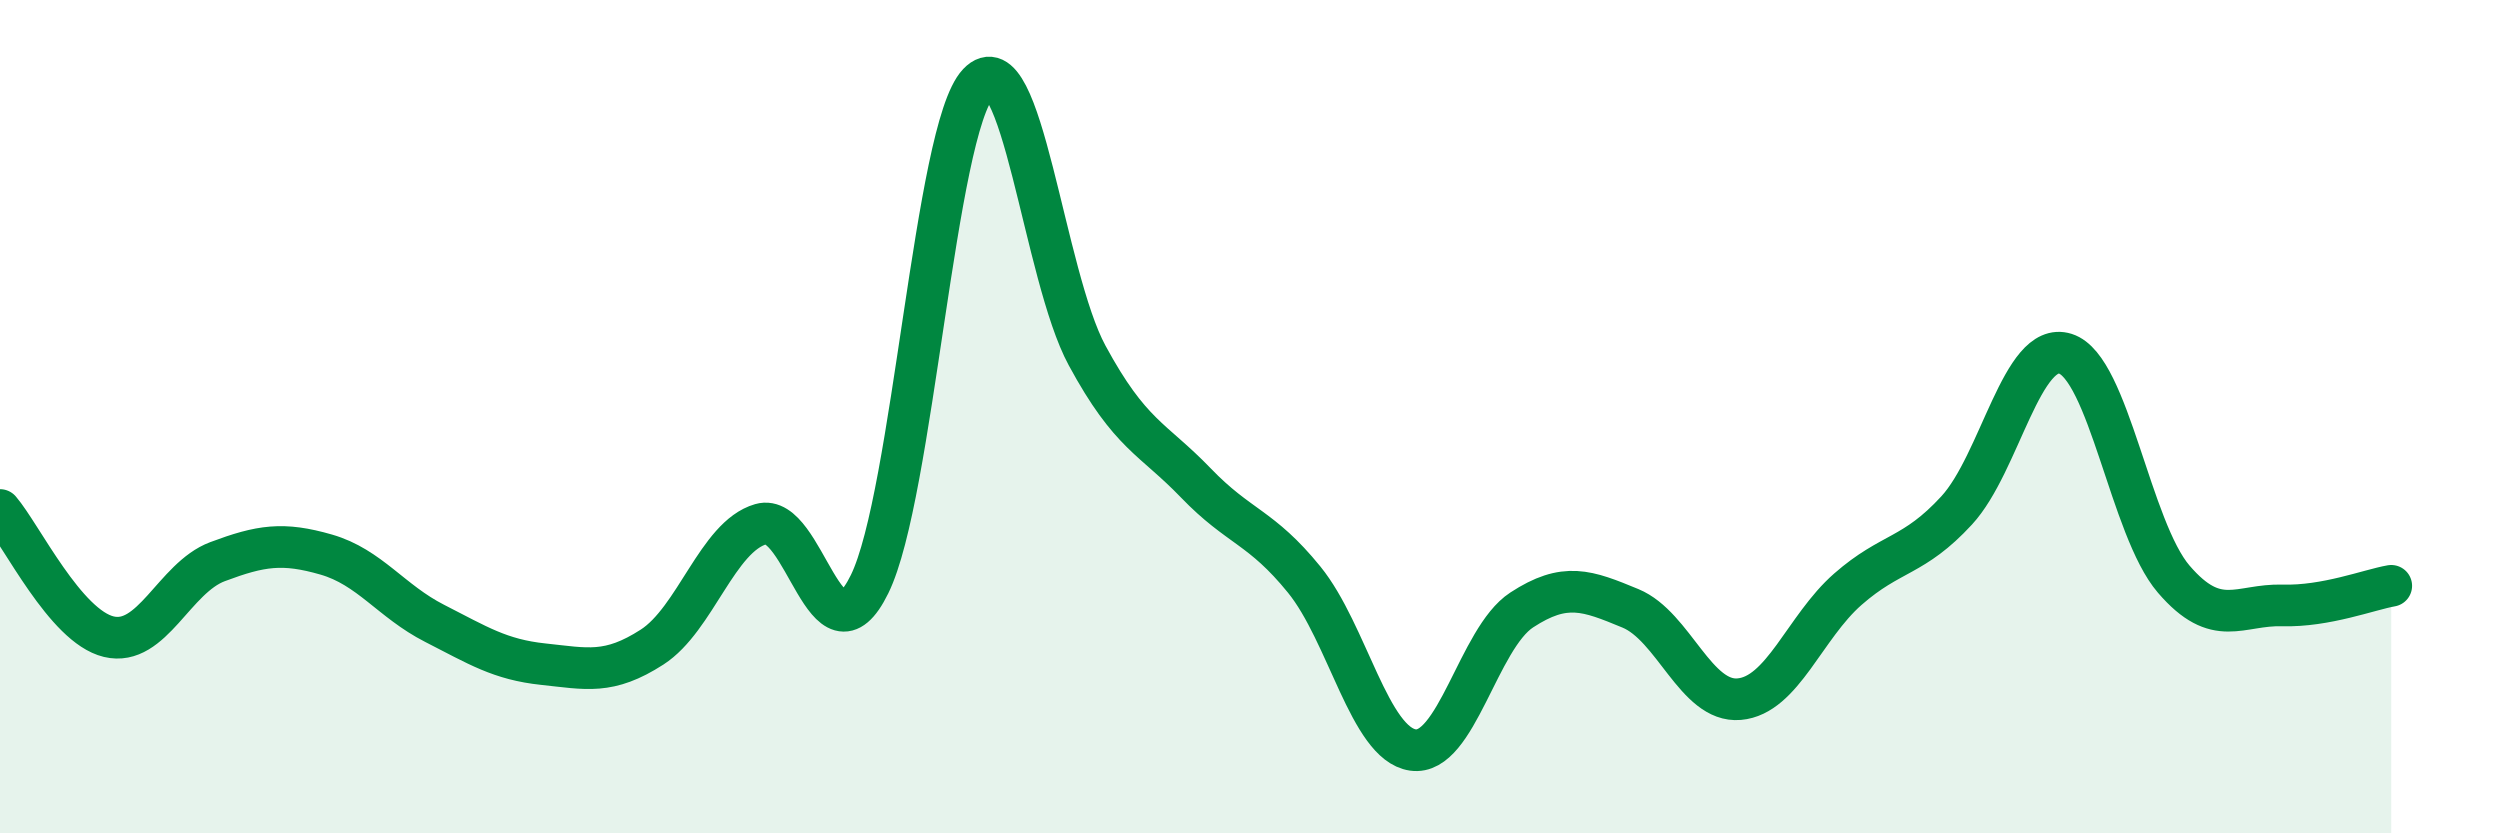 
    <svg width="60" height="20" viewBox="0 0 60 20" xmlns="http://www.w3.org/2000/svg">
      <path
        d="M 0,12.24 C 0.52,12.85 1.57,15.03 2.61,15.28 C 3.65,15.53 4.18,13.87 5.22,13.48 C 6.26,13.09 6.79,13.01 7.83,13.31 C 8.87,13.61 9.39,14.43 10.43,14.96 C 11.47,15.49 12,15.83 13.04,15.94 C 14.08,16.05 14.61,16.2 15.65,15.53 C 16.69,14.86 17.22,12.88 18.26,12.58 C 19.3,12.28 19.83,16.14 20.87,14.02 C 21.91,11.9 22.44,3.1 23.48,2 C 24.52,0.9 25.05,6.61 26.09,8.53 C 27.13,10.45 27.66,10.51 28.7,11.59 C 29.74,12.67 30.26,12.63 31.3,13.91 C 32.34,15.19 32.87,17.85 33.91,18 C 34.95,18.15 35.48,15.32 36.52,14.64 C 37.56,13.96 38.09,14.17 39.13,14.6 C 40.17,15.03 40.7,16.87 41.74,16.78 C 42.78,16.69 43.31,15.05 44.35,14.14 C 45.39,13.23 45.92,13.38 46.96,12.25 C 48,11.12 48.53,8.16 49.57,8.49 C 50.61,8.82 51.13,12.69 52.17,13.9 C 53.21,15.11 53.74,14.5 54.78,14.53 C 55.82,14.56 56.87,14.15 57.39,14.06L57.39 20L0 20Z"
        fill="#008740"
        opacity="0.1"
        stroke-linecap="round"
        stroke-linejoin="round"
      />
      <path
        d="M 0,12.24 C 0.52,12.85 1.57,15.03 2.61,15.28 C 3.65,15.53 4.18,13.87 5.22,13.48 C 6.26,13.09 6.79,13.01 7.83,13.31 C 8.87,13.61 9.39,14.43 10.43,14.96 C 11.47,15.49 12,15.83 13.04,15.94 C 14.08,16.05 14.61,16.2 15.65,15.53 C 16.69,14.86 17.22,12.88 18.26,12.58 C 19.3,12.28 19.83,16.14 20.87,14.02 C 21.91,11.9 22.44,3.1 23.48,2 C 24.52,0.9 25.05,6.61 26.09,8.53 C 27.13,10.45 27.66,10.51 28.7,11.59 C 29.74,12.67 30.26,12.63 31.3,13.91 C 32.34,15.19 32.87,17.85 33.91,18 C 34.95,18.15 35.48,15.32 36.52,14.64 C 37.56,13.96 38.09,14.17 39.13,14.6 C 40.17,15.03 40.7,16.87 41.74,16.78 C 42.78,16.69 43.31,15.05 44.35,14.14 C 45.39,13.23 45.92,13.38 46.96,12.25 C 48,11.12 48.53,8.16 49.57,8.49 C 50.61,8.82 51.13,12.69 52.17,13.9 C 53.21,15.11 53.74,14.5 54.78,14.53 C 55.82,14.56 56.87,14.15 57.39,14.06"
        stroke="#008740"
        stroke-width="1"
        fill="none"
        stroke-linecap="round"
        stroke-linejoin="round"
      />
    </svg>
  